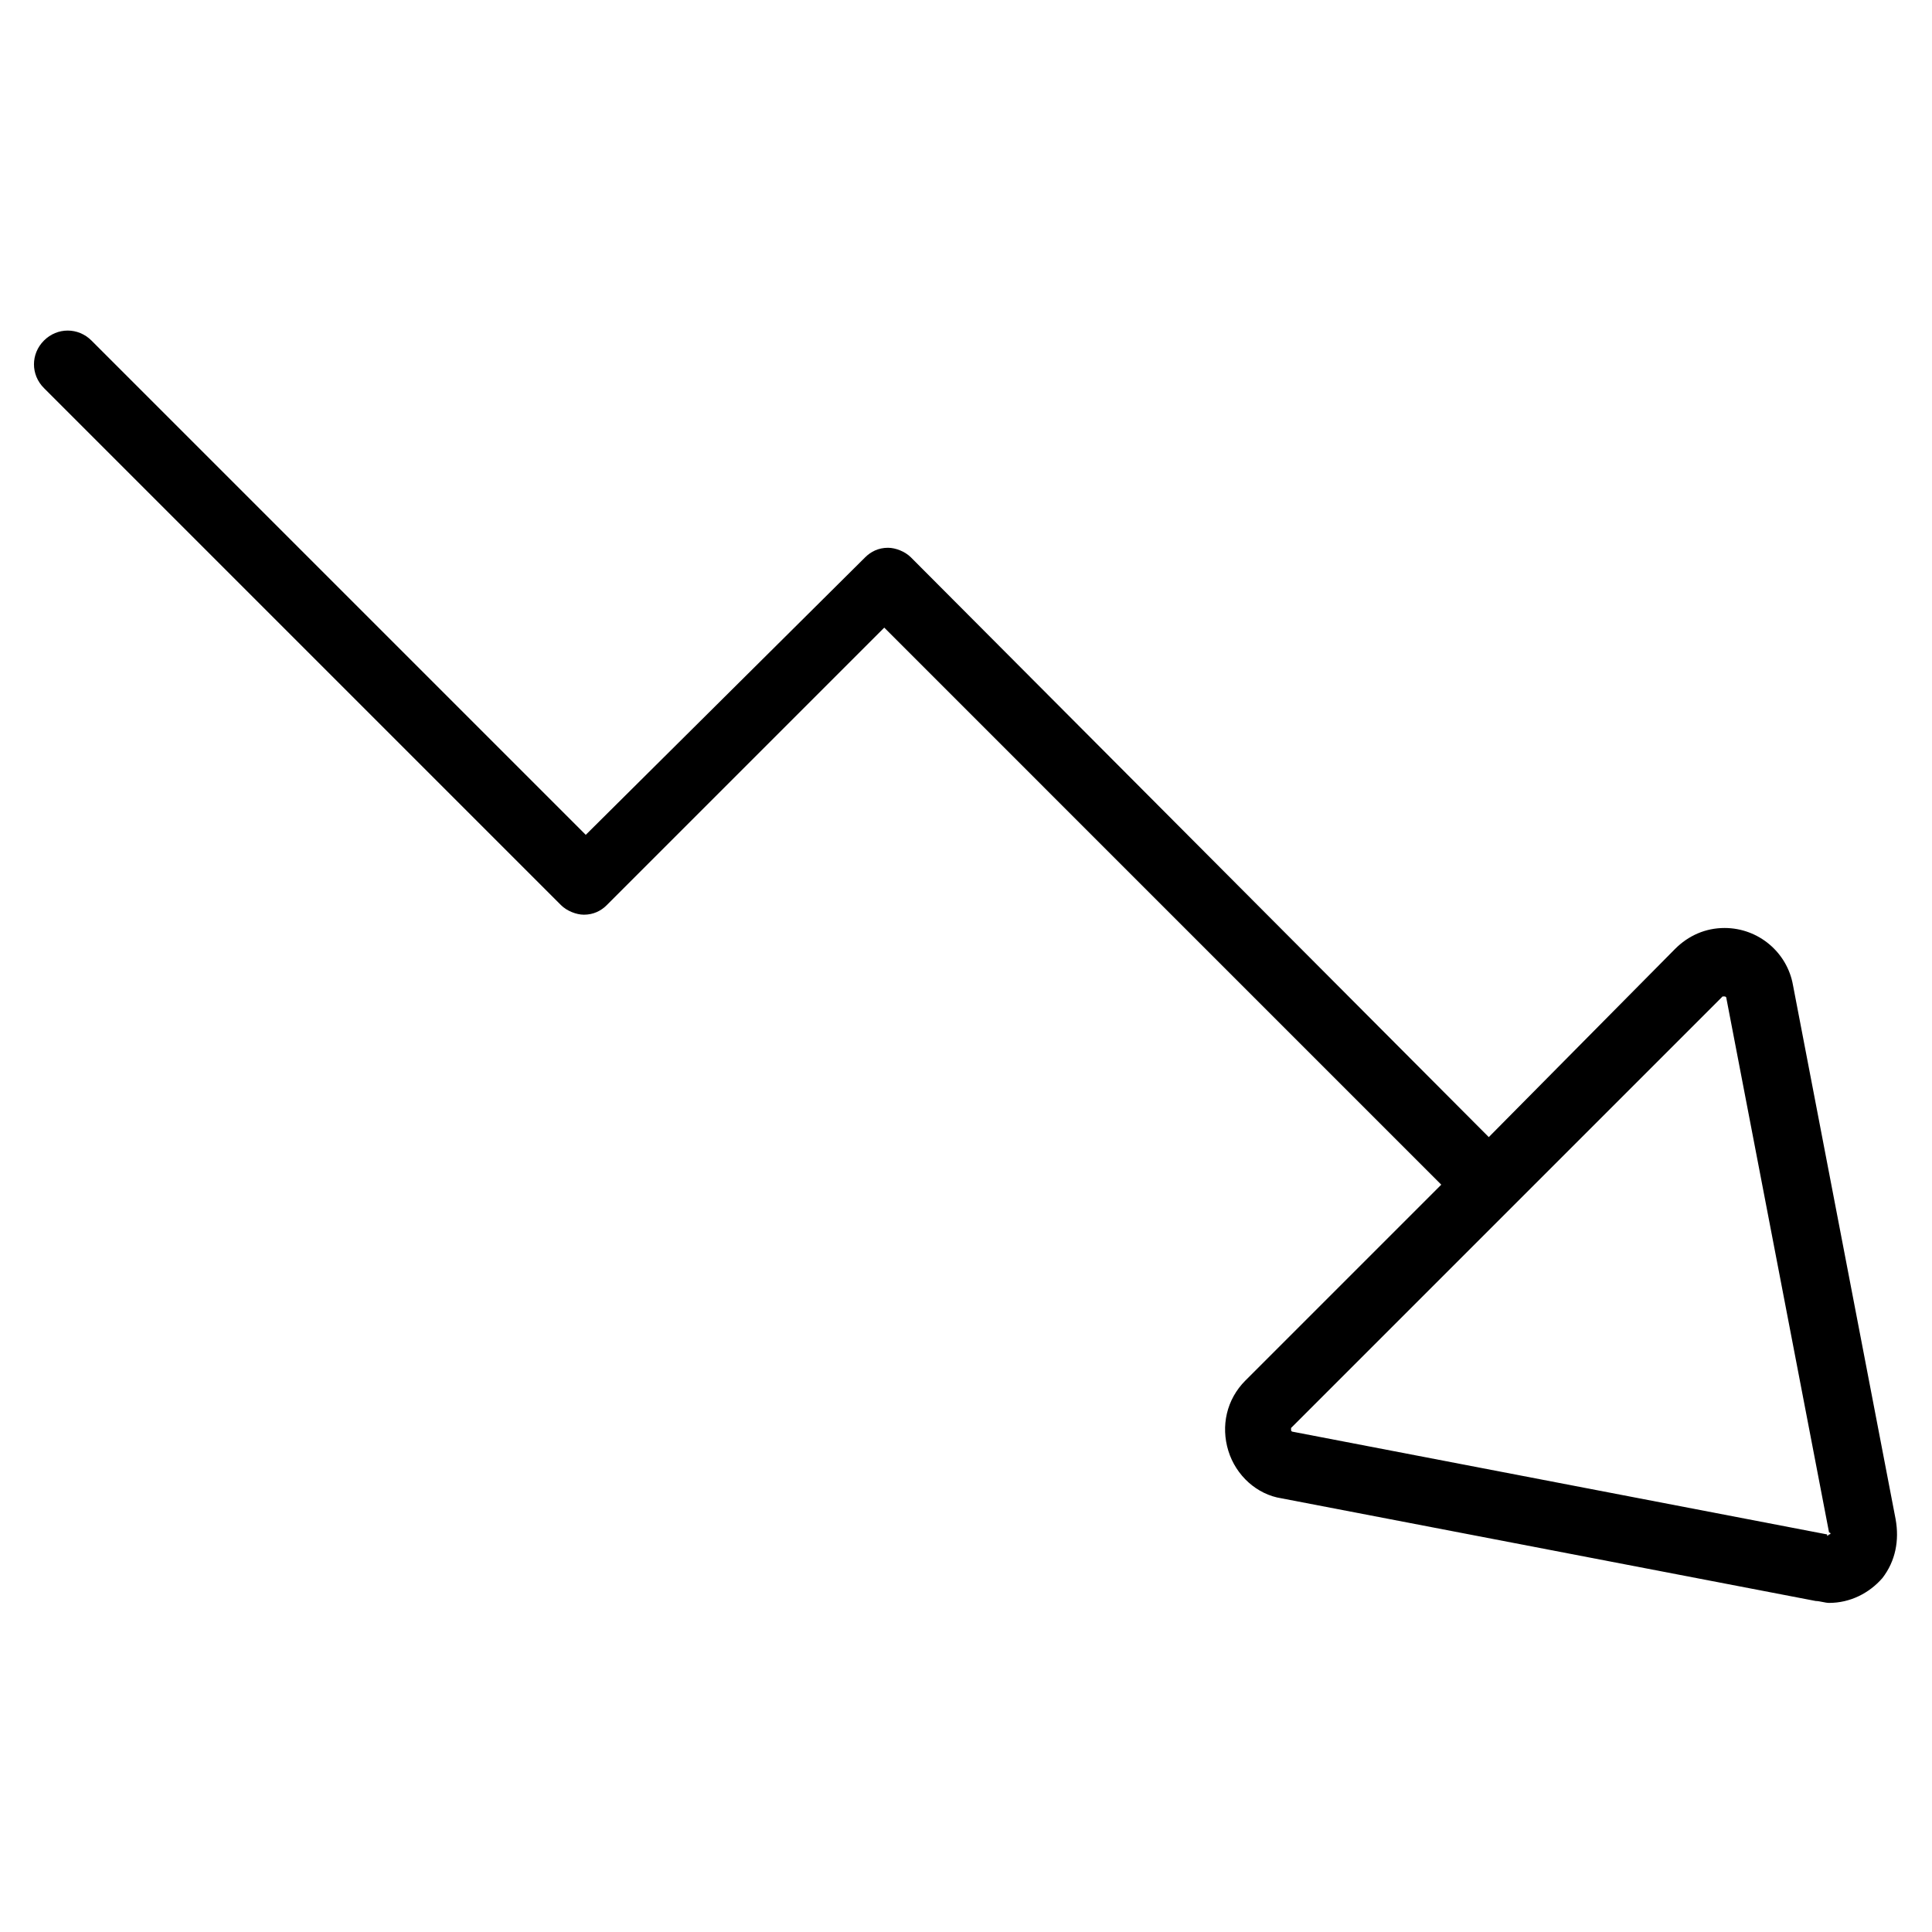 <?xml version="1.0" encoding="UTF-8"?>
<!-- Uploaded to: ICON Repo, www.svgrepo.com, Generator: ICON Repo Mixer Tools -->
<svg fill="#000000" width="800px" height="800px" version="1.1" viewBox="144 144 512 512" xmlns="http://www.w3.org/2000/svg">
 <path d="m646.36 546.61-27.207-141.57c-1.512-8.566-9.07-15.113-18.137-15.113-5.039 0-9.574 2.016-13.098 5.543l-49.375 49.875-153.16-153.66c-1.512-1.512-4.031-2.519-6.047-2.519-2.519 0-4.535 1.008-6.047 2.519l-74.055 73.555-130.99-130.99c-3.527-3.527-9.07-3.527-12.594 0-3.527 3.527-3.527 9.07 0 12.594l137.04 137.04c1.512 1.512 4.031 2.519 6.047 2.519 2.519 0 4.535-1.008 6.047-2.519l73.555-73.555 147.61 147.62-51.891 51.891c-5.039 5.039-6.551 12.09-4.535 18.641 2.016 6.551 7.559 11.586 14.105 12.594l141.57 27.207c1.008 0 2.519 0.504 3.527 0.504 5.543 0 10.578-2.519 14.105-6.551 3.531-4.531 4.535-10.074 3.531-15.617zm-17.637 4.031v0c-0.504 0.504-0.504 0.504-0.504 0l-141.57-27.207s-0.504 0-0.504-0.504v-0.504l114.36-114.36h0.504s0.504 0 0.504 0.504l27.207 141.57c0.504 0 0.504 0.504 0 0.504z"/>
</svg>